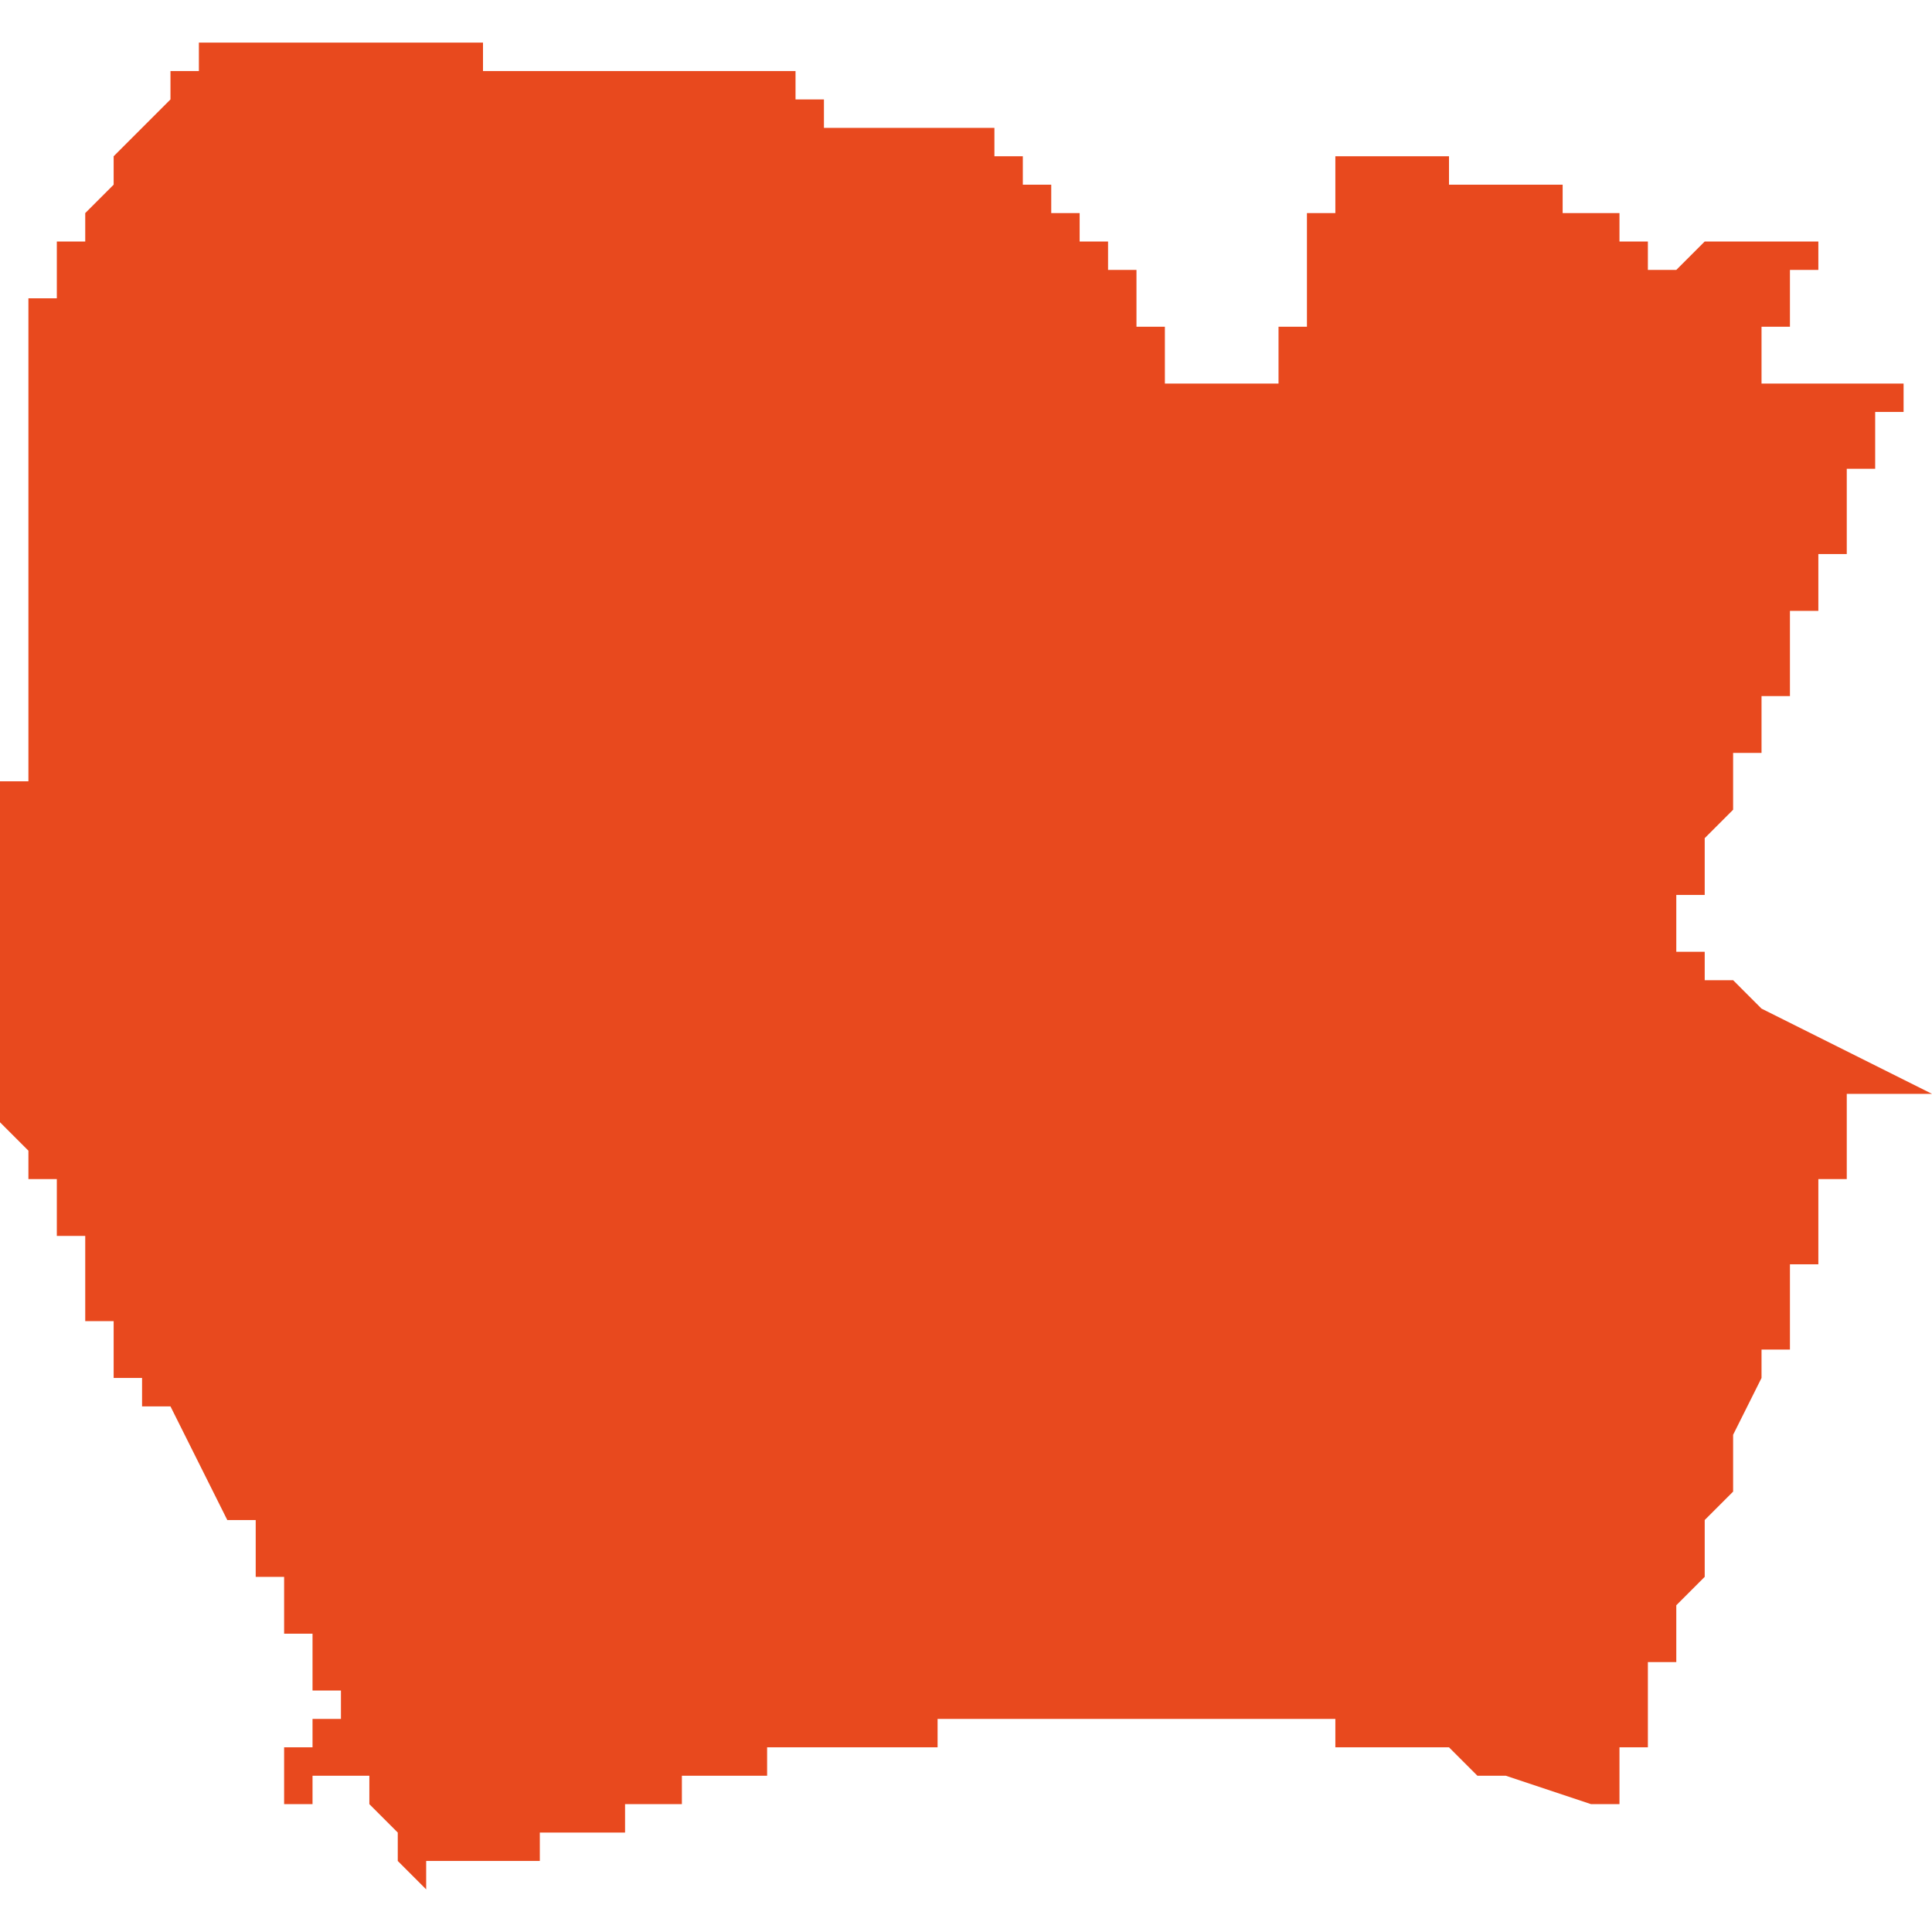 <svg xmlns="http://www.w3.org/2000/svg" xmlns:xlink="http://www.w3.org/1999/xlink" height="300" width="300" viewBox="5.063 -52.062 0.068 0.065"><path d="M 5.127 -52.055 L 5.127 -52.055 5.126 -52.055 5.126 -52.055 5.126 -52.055 5.126 -52.055 5.126 -52.055 5.125 -52.055 5.125 -52.055 5.125 -52.055 5.125 -52.055 5.125 -52.055 5.125 -52.055 5.124 -52.055 5.124 -52.055 5.124 -52.055 5.124 -52.055 5.124 -52.055 5.124 -52.055 5.124 -52.055 5.124 -52.055 5.123 -52.055 5.123 -52.055 5.123 -52.055 5.123 -52.055 5.122 -52.054 5.122 -52.054 5.122 -52.054 5.122 -52.054 5.122 -52.054 5.122 -52.054 5.121 -52.054 5.121 -52.054 5.121 -52.055 5.121 -52.055 5.12 -52.055 5.12 -52.055 5.12 -52.055 5.12 -52.055 5.12 -52.055 5.12 -52.055 5.12 -52.055 5.12 -52.056 5.119 -52.056 5.119 -52.056 5.119 -52.056 5.119 -52.056 5.119 -52.056 5.119 -52.056 5.119 -52.056 5.119 -52.056 5.119 -52.056 5.118 -52.056 5.118 -52.056 5.118 -52.057 5.118 -52.057 5.118 -52.057 5.117 -52.057 5.117 -52.057 5.117 -52.057 5.116 -52.057 5.116 -52.057 5.116 -52.057 5.116 -52.057 5.116 -52.057 5.115 -52.057 5.115 -52.057 5.115 -52.057 5.115 -52.057 5.115 -52.057 5.114 -52.057 5.114 -52.057 5.114 -52.057 5.114 -52.058 5.113 -52.058 5.113 -52.058 5.113 -52.058 5.113 -52.058 5.113 -52.058 5.113 -52.058 5.113 -52.058 5.112 -52.058 5.111 -52.058 5.111 -52.058 5.111 -52.058 5.111 -52.058 5.111 -52.058 5.111 -52.058 5.111 -52.058 5.111 -52.058 5.111 -52.058 5.111 -52.058 5.111 -52.058 5.111 -52.058 5.111 -52.058 5.11 -52.058 5.11 -52.057 5.11 -52.057 5.11 -52.057 5.11 -52.057 5.11 -52.057 5.11 -52.057 5.11 -52.057 5.11 -52.057 5.11 -52.057 5.11 -52.057 5.11 -52.057 5.11 -52.057 5.11 -52.057 5.11 -52.057 5.11 -52.056 5.11 -52.056 5.11 -52.056 5.11 -52.056 5.11 -52.056 5.11 -52.056 5.11 -52.056 5.109 -52.056 5.109 -52.056 5.109 -52.056 5.109 -52.056 5.109 -52.055 5.109 -52.055 5.109 -52.055 5.109 -52.055 5.109 -52.055 5.109 -52.055 5.109 -52.055 5.109 -52.055 5.109 -52.055 5.109 -52.055 5.109 -52.055 5.109 -52.054 5.109 -52.054 5.109 -52.054 5.109 -52.054 5.109 -52.054 5.109 -52.053 5.109 -52.053 5.109 -52.053 5.109 -52.053 5.109 -52.053 5.109 -52.052 5.109 -52.052 5.108 -52.052 5.108 -52.052 5.108 -52.052 5.108 -52.052 5.108 -52.052 5.108 -52.052 5.108 -52.052 5.108 -52.052 5.108 -52.052 5.108 -52.052 5.108 -52.052 5.108 -52.051 5.108 -52.051 5.108 -52.051 5.108 -52.05 5.107 -52.05 5.106 -52.05 5.105 -52.05 5.104 -52.05 5.104 -52.05 5.104 -52.05 5.104 -52.05 5.104 -52.05 5.104 -52.051 5.104 -52.051 5.104 -52.051 5.104 -52.051 5.104 -52.051 5.104 -52.051 5.104 -52.051 5.104 -52.051 5.104 -52.051 5.104 -52.052 5.104 -52.052 5.104 -52.052 5.104 -52.052 5.103 -52.052 5.103 -52.052 5.103 -52.052 5.103 -52.052 5.103 -52.052 5.103 -52.053 5.103 -52.053 5.103 -52.053 5.103 -52.053 5.103 -52.053 5.103 -52.053 5.103 -52.053 5.103 -52.053 5.103 -52.053 5.103 -52.053 5.103 -52.053 5.103 -52.053 5.103 -52.053 5.103 -52.054 5.102 -52.054 5.102 -52.054 5.102 -52.054 5.102 -52.054 5.102 -52.054 5.102 -52.054 5.102 -52.054 5.102 -52.055 5.102 -52.055 5.102 -52.055 5.102 -52.055 5.102 -52.055 5.101 -52.055 5.101 -52.055 5.101 -52.055 5.101 -52.056 5.101 -52.056 5.101 -52.056 5.101 -52.056 5.101 -52.056 5.101 -52.056 5.101 -52.056 5.1 -52.056 5.1 -52.056 5.1 -52.056 5.1 -52.056 5.1 -52.056 5.1 -52.057 5.1 -52.057 5.1 -52.057 5.099 -52.057 5.099 -52.057 5.099 -52.057 5.099 -52.058 5.099 -52.058 5.099 -52.058 5.099 -52.058 5.098 -52.058 5.098 -52.058 5.098 -52.059 5.098 -52.059 5.098 -52.059 5.098 -52.059 5.098 -52.059 5.098 -52.059 5.097 -52.059 5.097 -52.059 5.097 -52.059 5.097 -52.059 5.097 -52.059 5.097 -52.059 5.097 -52.059 5.097 -52.059 5.096 -52.059 5.096 -52.059 5.096 -52.059 5.096 -52.059 5.095 -52.059 5.095 -52.059 5.095 -52.059 5.095 -52.059 5.095 -52.059 5.094 -52.059 5.094 -52.059 5.094 -52.059 5.094 -52.059 5.094 -52.059 5.093 -52.059 5.093 -52.059 5.093 -52.059 5.093 -52.059 5.092 -52.059 5.092 -52.059 5.092 -52.059 5.092 -52.059 5.092 -52.059 5.092 -52.06 5.092 -52.06 5.091 -52.06 5.091 -52.06 5.091 -52.06 5.091 -52.06 5.091 -52.06 5.091 -52.06 5.091 -52.06 5.091 -52.06 5.091 -52.06 5.091 -52.06 5.091 -52.06 5.091 -52.061 5.091 -52.061 5.091 -52.061 5.091 -52.061 5.09 -52.061 5.09 -52.061 5.09 -52.061 5.09 -52.061 5.09 -52.061 5.09 -52.061 5.09 -52.061 5.09 -52.061 5.09 -52.061 5.09 -52.061 5.09 -52.061 5.09 -52.061 5.09 -52.061 5.089 -52.061 5.089 -52.061 5.089 -52.061 5.089 -52.061 5.089 -52.061 5.089 -52.061 5.089 -52.061 5.089 -52.061 5.088 -52.061 5.088 -52.061 5.088 -52.061 5.088 -52.061 5.088 -52.061 5.088 -52.061 5.088 -52.061 5.088 -52.061 5.087 -52.061 5.087 -52.061 5.087 -52.061 5.087 -52.061 5.086 -52.061 5.086 -52.061 5.086 -52.061 5.086 -52.061 5.086 -52.061 5.086 -52.061 5.086 -52.061 5.086 -52.061 5.086 -52.061 5.086 -52.061 5.086 -52.061 5.086 -52.061 5.086 -52.061 5.085 -52.061 5.085 -52.061 5.085 -52.061 5.085 -52.061 5.085 -52.061 5.085 -52.061 5.085 -52.061 5.085 -52.061 5.085 -52.061 5.085 -52.061 5.085 -52.061 5.085 -52.061 5.085 -52.061 5.085 -52.061 5.085 -52.061 5.085 -52.061 5.085 -52.061 5.085 -52.061 5.084 -52.061 5.084 -52.061 5.084 -52.061 5.084 -52.061 5.084 -52.061 5.084 -52.061 5.084 -52.061 5.084 -52.061 5.084 -52.061 5.083 -52.061 5.083 -52.061 5.083 -52.061 5.083 -52.061 5.083 -52.061 5.083 -52.061 5.083 -52.061 5.083 -52.061 5.083 -52.061 5.083 -52.061 5.083 -52.061 5.082 -52.061 5.082 -52.061 5.082 -52.061 5.082 -52.061 5.082 -52.061 5.082 -52.061 5.082 -52.061 5.082 -52.061 5.082 -52.061 5.081 -52.061 5.081 -52.061 5.081 -52.061 5.081 -52.061 5.081 -52.061 5.081 -52.061 5.081 -52.061 5.081 -52.061 5.081 -52.061 5.08 -52.061 5.08 -52.061 5.08 -52.061 5.08 -52.061 5.08 -52.062 5.08 -52.062 5.08 -52.062 5.08 -52.062 5.08 -52.062 5.079 -52.062 5.079 -52.062 5.079 -52.062 5.079 -52.062 5.079 -52.062 5.079 -52.062 5.079 -52.062 5.079 -52.062 5.079 -52.062 5.079 -52.062 5.079 -52.062 5.079 -52.062 5.079 -52.062 5.079 -52.062 5.078 -52.062 5.078 -52.062 5.078 -52.062 5.078 -52.062 5.078 -52.062 5.078 -52.062 5.078 -52.062 5.077 -52.062 5.077 -52.062 5.077 -52.062 5.077 -52.062 5.077 -52.062 5.077 -52.062 5.077 -52.062 5.077 -52.062 5.076 -52.062 5.076 -52.062 5.076 -52.062 5.076 -52.062 5.076 -52.062 5.076 -52.062 5.076 -52.062 5.075 -52.062 5.075 -52.062 5.075 -52.062 5.075 -52.062 5.075 -52.062 5.075 -52.062 5.074 -52.062 5.074 -52.062 5.074 -52.062 5.074 -52.062 5.074 -52.062 5.074 -52.062 5.074 -52.062 5.074 -52.062 5.073 -52.062 5.073 -52.062 5.073 -52.062 5.073 -52.062 5.073 -52.062 5.073 -52.062 5.073 -52.062 5.073 -52.062 5.072 -52.062 5.072 -52.062 5.072 -52.062 5.072 -52.062 5.072 -52.062 5.072 -52.062 5.072 -52.062 5.072 -52.062 5.072 -52.062 5.072 -52.062 5.072 -52.062 5.072 -52.062 5.072 -52.062 5.072 -52.062 5.072 -52.062 5.071 -52.062 5.071 -52.062 5.071 -52.062 5.071 -52.062 5.071 -52.062 5.071 -52.062 5.071 -52.062 5.071 -52.062 5.071 -52.062 5.071 -52.062 5.071 -52.062 5.071 -52.062 5.071 -52.062 5.071 -52.062 5.071 -52.062 5.071 -52.062 5.071 -52.062 5.071 -52.062 5.071 -52.062 5.07 -52.062 5.07 -52.062 5.07 -52.062 5.07 -52.062 5.07 -52.062 5.07 -52.062 5.07 -52.062 5.07 -52.062 5.07 -52.062 5.07 -52.062 5.07 -52.062 5.07 -52.062 5.07 -52.062 5.07 -52.062 5.07 -52.062 5.07 -52.062 5.07 -52.062 5.07 -52.062 5.07 -52.061 5.07 -52.061 5.07 -52.061 5.07 -52.061 5.07 -52.061 5.07 -52.061 5.07 -52.061 5.07 -52.061 5.07 -52.061 5.07 -52.061 5.07 -52.061 5.07 -52.061 5.07 -52.061 5.07 -52.061 5.07 -52.061 5.07 -52.061 5.07 -52.061 5.069 -52.061 5.069 -52.061 5.069 -52.061 5.069 -52.061 5.069 -52.061 5.069 -52.061 5.069 -52.061 5.069 -52.061 5.069 -52.061 5.069 -52.061 5.069 -52.061 5.069 -52.061 5.069 -52.061 5.069 -52.061 5.069 -52.061 5.069 -52.061 5.069 -52.061 5.069 -52.061 5.069 -52.061 5.069 -52.061 5.069 -52.061 5.069 -52.061 5.069 -52.061 5.069 -52.061 5.069 -52.061 5.069 -52.061 5.069 -52.061 5.069 -52.061 5.069 -52.061 5.069 -52.061 5.069 -52.061 5.069 -52.061 5.069 -52.061 5.069 -52.06 5.069 -52.06 5.069 -52.06 5.069 -52.06 5.069 -52.06 5.069 -52.06 5.069 -52.06 5.069 -52.06 5.069 -52.06 5.069 -52.06 5.069 -52.06 5.068 -52.059 5.068 -52.059 5.068 -52.059 5.068 -52.059 5.068 -52.059 5.068 -52.059 5.068 -52.059 5.068 -52.059 5.068 -52.059 5.068 -52.059 5.068 -52.059 5.068 -52.059 5.068 -52.059 5.067 -52.058 5.067 -52.058 5.067 -52.057 5.067 -52.057 5.067 -52.057 5.067 -52.057 5.067 -52.057 5.067 -52.057 5.067 -52.057 5.066 -52.056 5.066 -52.056 5.066 -52.056 5.066 -52.056 5.066 -52.056 5.066 -52.056 5.066 -52.056 5.066 -52.055 5.066 -52.055 5.066 -52.055 5.066 -52.055 5.066 -52.055 5.065 -52.055 5.065 -52.055 5.065 -52.055 5.065 -52.054 5.065 -52.054 5.065 -52.054 5.065 -52.054 5.065 -52.054 5.065 -52.054 5.065 -52.054 5.065 -52.054 5.065 -52.054 5.065 -52.054 5.065 -52.053 5.064 -52.053 5.064 -52.052 5.064 -52.052 5.064 -52.052 5.064 -52.052 5.064 -52.052 5.064 -52.052 5.064 -52.051 5.064 -52.051 5.064 -52.051 5.064 -52.051 5.064 -52.051 5.064 -52.05 5.064 -52.05 5.064 -52.05 5.064 -52.05 5.064 -52.049 5.064 -52.049 5.064 -52.048 5.064 -52.048 5.064 -52.048 5.064 -52.048 5.064 -52.047 5.064 -52.047 5.064 -52.047 5.064 -52.046 5.064 -52.046 5.064 -52.046 5.064 -52.045 5.064 -52.045 5.064 -52.045 5.064 -52.045 5.064 -52.044 5.064 -52.044 5.064 -52.044 5.064 -52.044 5.064 -52.044 5.064 -52.044 5.064 -52.044 5.064 -52.043 5.064 -52.043 5.064 -52.043 5.064 -52.043 5.064 -52.043 5.064 -52.043 5.064 -52.043 5.064 -52.042 5.064 -52.042 5.064 -52.042 5.064 -52.042 5.064 -52.042 5.064 -52.042 5.064 -52.042 5.064 -52.042 5.064 -52.041 5.064 -52.041 5.064 -52.041 5.064 -52.041 5.063 -52.041 5.063 -52.041 5.063 -52.041 5.063 -52.041 5.063 -52.041 5.064 -52.041 5.064 -52.041 5.064 -52.041 5.064 -52.041 5.064 -52.041 5.064 -52.041 5.064 -52.041 5.064 -52.04 5.064 -52.04 5.064 -52.04 5.064 -52.04 5.064 -52.04 5.064 -52.04 5.064 -52.04 5.064 -52.039 5.064 -52.039 5.064 -52.039 5.064 -52.039 5.064 -52.039 5.064 -52.039 5.064 -52.039 5.064 -52.038 5.064 -52.038 5.064 -52.038 5.064 -52.038 5.064 -52.038 5.064 -52.038 5.064 -52.038 5.064 -52.038 5.064 -52.037 5.064 -52.037 5.064 -52.037 5.064 -52.036 5.063 -52.036 5.063 -52.035 5.063 -52.035 5.063 -52.035 5.063 -52.034 5.063 -52.034 5.063 -52.034 5.063 -52.034 5.063 -52.034 5.063 -52.034 5.063 -52.034 5.063 -52.034 5.063 -52.033 5.063 -52.033 5.063 -52.033 5.063 -52.033 5.063 -52.033 5.063 -52.032 5.063 -52.032 5.063 -52.032 5.063 -52.032 5.063 -52.031 5.063 -52.031 5.063 -52.031 5.063 -52.031 5.063 -52.03 5.063 -52.03 5.063 -52.03 5.063 -52.03 5.063 -52.03 5.063 -52.029 5.063 -52.029 5.063 -52.029 5.063 -52.029 5.063 -52.028 5.063 -52.028 5.063 -52.028 5.063 -52.028 5.063 -52.027 5.063 -52.027 5.063 -52.027 5.063 -52.027 5.063 -52.027 5.063 -52.027 5.063 -52.027 5.063 -52.026 5.063 -52.026 5.063 -52.026 5.063 -52.026 5.063 -52.026 5.063 -52.026 5.063 -52.025 5.063 -52.025 5.063 -52.025 5.063 -52.025 5.063 -52.025 5.063 -52.025 5.063 -52.025 5.063 -52.024 5.063 -52.024 5.063 -52.024 5.064 -52.023 5.064 -52.023 5.064 -52.023 5.064 -52.022 5.064 -52.022 5.064 -52.022 5.065 -52.022 5.065 -52.021 5.065 -52.021 5.065 -52.021 5.065 -52.021 5.065 -52.02 5.066 -52.02 5.066 -52.019 5.066 -52.019 5.066 -52.019 5.066 -52.019 5.066 -52.019 5.066 -52.019 5.066 -52.019 5.066 -52.019 5.066 -52.019 5.066 -52.019 5.066 -52.018 5.066 -52.018 5.066 -52.018 5.066 -52.018 5.066 -52.018 5.066 -52.018 5.066 -52.018 5.066 -52.018 5.066 -52.017 5.066 -52.017 5.067 -52.017 5.067 -52.017 5.067 -52.017 5.067 -52.016 5.067 -52.016 5.067 -52.016 5.067 -52.016 5.067 -52.016 5.067 -52.016 5.067 -52.016 5.067 -52.015 5.067 -52.015 5.068 -52.015 5.068 -52.015 5.068 -52.015 5.068 -52.015 5.068 -52.015 5.068 -52.015 5.068 -52.015 5.068 -52.014 5.068 -52.014 5.068 -52.014 5.068 -52.014 5.068 -52.014 5.069 -52.014 5.069 -52.014 5.069 -52.014 5.069 -52.014 5.069 -52.014 5.069 -52.014 5.069 -52.014 5.069 -52.014 5.069 -52.014 5.07 -52.012 5.071 -52.01 5.071 -52.01 5.071 -52.01 5.071 -52.01 5.072 -52.01 5.072 -52.009 5.072 -52.009 5.072 -52.009 5.072 -52.009 5.072 -52.009 5.072 -52.009 5.072 -52.009 5.072 -52.008 5.072 -52.008 5.072 -52.008 5.072 -52.008 5.072 -52.008 5.072 -52.008 5.072 -52.008 5.072 -52.008 5.072 -52.008 5.072 -52.008 5.072 -52.008 5.072 -52.008 5.072 -52.008 5.073 -52.008 5.073 -52.008 5.073 -52.007 5.073 -52.007 5.073 -52.007 5.073 -52.006 5.073 -52.006 5.073 -52.006 5.074 -52.006 5.074 -52.006 5.074 -52.006 5.074 -52.006 5.074 -52.006 5.074 -52.005 5.074 -52.005 5.074 -52.005 5.074 -52.005 5.074 -52.005 5.074 -52.005 5.074 -52.005 5.074 -52.005 5.074 -52.005 5.074 -52.004 5.074 -52.004 5.075 -52.004 5.075 -52.004 5.075 -52.004 5.075 -52.004 5.075 -52.004 5.075 -52.004 5.075 -52.004 5.075 -52.004 5.075 -52.003 5.075 -52.003 5.075 -52.003 5.074 -52.003 5.074 -52.003 5.074 -52.003 5.074 -52.002 5.074 -52.002 5.074 -52.002 5.074 -52.002 5.074 -52.002 5.074 -52.002 5.073 -52.002 5.073 -52.001 5.073 -52.001 5.073 -52.001 5.073 -52.001 5.073 -52.001 5.073 -52.001 5.073 -52.001 5.073 -52.001 5.073 -52.001 5.073 -52.001 5.073 -52.001 5.073 -52.001 5.073 -52 5.073 -52 5.073 -52 5.073 -52 5.072 -52 5.073 -52 5.073 -52 5.073 -52 5.073 -52 5.073 -52 5.073 -52 5.073 -52 5.073 -52 5.073 -52 5.073 -52 5.073 -52 5.073 -52 5.073 -52 5.073 -52 5.073 -52 5.073 -52 5.074 -52 5.074 -52 5.074 -52.001 5.074 -52.001 5.074 -52.001 5.074 -52.001 5.074 -52.001 5.074 -52.001 5.075 -52.001 5.075 -52.001 5.075 -52.001 5.075 -52.001 5.075 -52.001 5.075 -52.001 5.075 -52.001 5.076 -52.001 5.076 -52.001 5.076 -52.001 5.076 -52.001 5.076 -52 5.076 -52 5.076 -52 5.077 -51.999 5.077 -52 5.077 -51.999 5.078 -51.999 5.078 -51.999 5.077 -51.999 5.077 -51.999 5.077 -51.998 5.077 -51.998 5.077 -51.998 5.077 -51.998 5.077 -51.998 5.077 -51.998 5.077 -51.998 5.077 -51.998 5.077 -51.998 5.078 -51.997 5.078 -51.997 5.078 -51.998 5.078 -51.998 5.078 -51.998 5.078 -51.998 5.078 -51.998 5.078 -51.998 5.078 -51.998 5.079 -51.998 5.079 -51.998 5.079 -51.998 5.079 -51.998 5.079 -51.998 5.079 -51.998 5.079 -51.998 5.079 -51.998 5.079 -51.998 5.08 -51.998 5.08 -51.998 5.08 -51.998 5.08 -51.998 5.08 -51.998 5.08 -51.998 5.08 -51.998 5.08 -51.998 5.08 -51.998 5.08 -51.998 5.081 -51.998 5.081 -51.998 5.081 -51.998 5.081 -51.998 5.081 -51.998 5.081 -51.998 5.081 -51.998 5.081 -51.998 5.081 -51.998 5.081 -51.998 5.082 -51.998 5.082 -51.999 5.082 -51.999 5.082 -51.999 5.082 -51.999 5.082 -51.999 5.082 -51.999 5.082 -51.999 5.082 -51.999 5.083 -51.999 5.083 -51.999 5.083 -51.999 5.083 -51.999 5.083 -51.999 5.083 -51.999 5.083 -51.999 5.083 -51.999 5.083 -51.999 5.083 -51.999 5.084 -51.999 5.084 -51.999 5.084 -51.999 5.084 -51.999 5.084 -51.999 5.084 -51.999 5.084 -51.999 5.084 -51.999 5.084 -51.999 5.084 -51.999 5.084 -51.999 5.085 -51.999 5.085 -52 5.085 -52 5.085 -52 5.085 -52 5.085 -52 5.085 -52 5.085 -52 5.085 -52 5.085 -52 5.086 -52 5.086 -52 5.086 -52 5.086 -52 5.086 -52 5.086 -52 5.086 -52 5.086 -52 5.086 -52 5.086 -52 5.086 -52 5.086 -52 5.086 -52 5.086 -52 5.087 -52 5.087 -52 5.087 -52 5.087 -52 5.087 -52 5.087 -52 5.087 -52 5.087 -52.001 5.087 -52.001 5.087 -52.001 5.087 -52.001 5.087 -52.001 5.087 -52.001 5.088 -52.001 5.088 -52.001 5.088 -52.001 5.088 -52.001 5.088 -52.001 5.088 -52.001 5.089 -52.001 5.089 -52.001 5.089 -52.001 5.089 -52.001 5.089 -52.001 5.089 -52.001 5.089 -52.001 5.09 -52.001 5.09 -52.001 5.09 -52.001 5.09 -52.002 5.09 -52.002 5.09 -52.002 5.09 -52.002 5.09 -52.002 5.091 -52.002 5.091 -52.002 5.091 -52.002 5.091 -52.002 5.091 -52.002 5.091 -52.002 5.091 -52.002 5.091 -52.002 5.092 -52.002 5.092 -52.002 5.092 -52.002 5.092 -52.002 5.092 -52.002 5.092 -52.002 5.092 -52.002 5.092 -52.002 5.092 -52.002 5.093 -52.002 5.093 -52.002 5.093 -52.002 5.093 -52.002 5.093 -52.002 5.093 -52.002 5.093 -52.002 5.093 -52.002 5.094 -52.002 5.094 -52.002 5.094 -52.002 5.094 -52.002 5.094 -52.002 5.094 -52.002 5.094 -52.002 5.095 -52.002 5.095 -52.002 5.095 -52.002 5.095 -52.002 5.095 -52.002 5.095 -52.002 5.095 -52.002 5.095 -52.002 5.096 -52.002 5.096 -52.002 5.096 -52.003 5.096 -52.003 5.096 -52.003 5.096 -52.003 5.096 -52.003 5.096 -52.003 5.097 -52.003 5.097 -52.003 5.097 -52.003 5.097 -52.003 5.097 -52.003 5.097 -52.003 5.097 -52.003 5.098 -52.003 5.098 -52.003 5.098 -52.003 5.098 -52.003 5.098 -52.003 5.098 -52.003 5.099 -52.003 5.099 -52.003 5.099 -52.003 5.099 -52.003 5.099 -52.003 5.099 -52.003 5.099 -52.003 5.099 -52.003 5.1 -52.003 5.1 -52.003 5.1 -52.003 5.1 -52.003 5.1 -52.003 5.1 -52.003 5.1 -52.003 5.1 -52.003 5.1 -52.003 5.1 -52.003 5.1 -52.003 5.1 -52.003 5.1 -52.003 5.101 -52.003 5.101 -52.003 5.101 -52.003 5.101 -52.003 5.101 -52.003 5.101 -52.003 5.101 -52.003 5.101 -52.003 5.101 -52.003 5.101 -52.003 5.101 -52.003 5.101 -52.003 5.102 -52.003 5.102 -52.003 5.102 -52.003 5.102 -52.003 5.102 -52.003 5.102 -52.003 5.102 -52.003 5.102 -52.003 5.102 -52.003 5.103 -52.003 5.103 -52.003 5.103 -52.003 5.103 -52.003 5.103 -52.003 5.103 -52.003 5.103 -52.003 5.103 -52.003 5.103 -52.003 5.103 -52.003 5.104 -52.003 5.104 -52.003 5.104 -52.003 5.104 -52.003 5.104 -52.003 5.104 -52.003 5.104 -52.003 5.104 -52.003 5.104 -52.003 5.105 -52.003 5.105 -52.003 5.105 -52.003 5.105 -52.003 5.105 -52.003 5.105 -52.003 5.105 -52.003 5.105 -52.003 5.105 -52.003 5.106 -52.003 5.106 -52.003 5.106 -52.003 5.106 -52.003 5.106 -52.003 5.106 -52.003 5.106 -52.003 5.106 -52.003 5.106 -52.003 5.107 -52.003 5.107 -52.003 5.107 -52.003 5.107 -52.003 5.107 -52.003 5.107 -52.003 5.107 -52.003 5.107 -52.003 5.107 -52.003 5.108 -52.003 5.108 -52.003 5.108 -52.003 5.108 -52.003 5.108 -52.003 5.108 -52.003 5.108 -52.003 5.108 -52.003 5.108 -52.003 5.109 -52.003 5.109 -52.003 5.109 -52.003 5.109 -52.003 5.109 -52.003 5.109 -52.003 5.109 -52.003 5.109 -52.003 5.109 -52.003 5.109 -52.003 5.11 -52.003 5.11 -52.003 5.11 -52.002 5.11 -52.002 5.11 -52.002 5.11 -52.002 5.11 -52.002 5.11 -52.002 5.11 -52.002 5.111 -52.002 5.111 -52.002 5.112 -52.002 5.112 -52.002 5.113 -52.002 5.114 -52.002 5.114 -52.002 5.114 -52.002 5.115 -52.001 5.115 -52.001 5.115 -52.001 5.115 -52.001 5.116 -52.001 5.116 -52.001 5.119 -52 5.12 -52 5.12 -52 5.12 -52 5.12 -52 5.12 -52 5.12 -52 5.12 -52 5.12 -52.001 5.12 -52.001 5.12 -52.001 5.12 -52.001 5.12 -52.001 5.12 -52.001 5.12 -52.001 5.12 -52.001 5.12 -52.001 5.12 -52.001 5.12 -52.001 5.12 -52.001 5.12 -52.001 5.12 -52.001 5.12 -52.001 5.12 -52.001 5.12 -52.001 5.12 -52.001 5.12 -52.001 5.12 -52.002 5.12 -52.002 5.12 -52.002 5.12 -52.002 5.12 -52.002 5.12 -52.002 5.12 -52.002 5.12 -52.002 5.12 -52.002 5.12 -52.002 5.12 -52.002 5.12 -52.002 5.12 -52.002 5.121 -52.002 5.121 -52.003 5.121 -52.003 5.121 -52.003 5.121 -52.003 5.121 -52.003 5.121 -52.003 5.121 -52.003 5.121 -52.003 5.121 -52.003 5.121 -52.003 5.121 -52.003 5.121 -52.003 5.121 -52.003 5.121 -52.003 5.121 -52.003 5.121 -52.003 5.121 -52.003 5.121 -52.003 5.121 -52.003 5.121 -52.003 5.121 -52.003 5.121 -52.003 5.121 -52.003 5.121 -52.003 5.121 -52.004 5.121 -52.004 5.121 -52.004 5.121 -52.004 5.121 -52.004 5.121 -52.004 5.121 -52.004 5.121 -52.004 5.121 -52.004 5.121 -52.004 5.121 -52.004 5.121 -52.004 5.121 -52.004 5.121 -52.004 5.121 -52.004 5.121 -52.004 5.121 -52.004 5.121 -52.004 5.121 -52.004 5.121 -52.005 5.121 -52.005 5.121 -52.005 5.121 -52.005 5.121 -52.005 5.121 -52.005 5.121 -52.005 5.121 -52.005 5.122 -52.005 5.122 -52.005 5.122 -52.005 5.122 -52.005 5.122 -52.005 5.122 -52.005 5.122 -52.005 5.122 -52.006 5.122 -52.006 5.122 -52.006 5.122 -52.006 5.122 -52.006 5.122 -52.006 5.122 -52.006 5.122 -52.006 5.122 -52.006 5.122 -52.006 5.122 -52.006 5.122 -52.006 5.122 -52.006 5.122 -52.006 5.122 -52.006 5.122 -52.006 5.122 -52.006 5.122 -52.006 5.122 -52.006 5.122 -52.007 5.122 -52.007 5.122 -52.007 5.122 -52.007 5.122 -52.007 5.122 -52.007 5.122 -52.007 5.122 -52.007 5.122 -52.007 5.122 -52.007 5.122 -52.007 5.122 -52.007 5.122 -52.007 5.122 -52.007 5.122 -52.007 5.122 -52.007 5.123 -52.008 5.123 -52.008 5.123 -52.008 5.123 -52.008 5.123 -52.008 5.123 -52.008 5.123 -52.009 5.123 -52.009 5.123 -52.01 5.123 -52.01 5.124 -52.011 5.124 -52.011 5.124 -52.011 5.124 -52.011 5.124 -52.013 5.124 -52.013 5.124 -52.013 5.124 -52.013 5.124 -52.013 5.125 -52.015 5.125 -52.016 5.125 -52.016 5.125 -52.016 5.125 -52.016 5.126 -52.016 5.126 -52.017 5.126 -52.017 5.126 -52.017 5.126 -52.017 5.126 -52.017 5.126 -52.017 5.126 -52.017 5.126 -52.017 5.126 -52.017 5.126 -52.017 5.126 -52.017 5.126 -52.017 5.126 -52.017 5.126 -52.018 5.126 -52.018 5.126 -52.018 5.126 -52.018 5.126 -52.018 5.126 -52.018 5.126 -52.018 5.126 -52.018 5.126 -52.018 5.126 -52.018 5.126 -52.019 5.126 -52.019 5.126 -52.019 5.126 -52.019 5.126 -52.019 5.126 -52.019 5.126 -52.019 5.126 -52.019 5.126 -52.019 5.126 -52.019 5.126 -52.019 5.126 -52.019 5.126 -52.019 5.127 -52.019 5.127 -52.019 5.127 -52.019 5.127 -52.02 5.127 -52.02 5.127 -52.02 5.127 -52.02 5.127 -52.02 5.127 -52.02 5.127 -52.02 5.127 -52.02 5.127 -52.02 5.127 -52.02 5.127 -52.02 5.127 -52.02 5.127 -52.02 5.127 -52.02 5.127 -52.02 5.127 -52.02 5.127 -52.02 5.127 -52.02 5.127 -52.02 5.127 -52.021 5.127 -52.021 5.127 -52.021 5.127 -52.021 5.127 -52.021 5.127 -52.021 5.127 -52.021 5.127 -52.021 5.127 -52.021 5.127 -52.021 5.127 -52.021 5.127 -52.021 5.127 -52.021 5.127 -52.021 5.127 -52.021 5.127 -52.021 5.127 -52.022 5.127 -52.022 5.127 -52.022 5.127 -52.022 5.127 -52.022 5.127 -52.022 5.127 -52.022 5.127 -52.022 5.127 -52.022 5.128 -52.022 5.128 -52.022 5.128 -52.022 5.128 -52.022 5.128 -52.022 5.128 -52.023 5.128 -52.023 5.128 -52.023 5.128 -52.023 5.128 -52.023 5.128 -52.023 5.128 -52.023 5.128 -52.023 5.128 -52.023 5.128 -52.023 5.128 -52.023 5.128 -52.023 5.128 -52.023 5.128 -52.023 5.128 -52.023 5.128 -52.023 5.128 -52.023 5.128 -52.024 5.128 -52.024 5.128 -52.024 5.128 -52.024 5.128 -52.024 5.128 -52.024 5.128 -52.024 5.128 -52.024 5.128 -52.024 5.128 -52.024 5.128 -52.024 5.128 -52.024 5.128 -52.024 5.128 -52.024 5.128 -52.024 5.128 -52.024 5.128 -52.024 5.128 -52.024 5.128 -52.024 5.128 -52.024 5.128 -52.024 5.128 -52.025 5.128 -52.025 5.128 -52.025 5.128 -52.025 5.128 -52.025 5.128 -52.025 5.128 -52.025 5.128 -52.025 5.128 -52.025 5.128 -52.025 5.129 -52.025 5.129 -52.025 5.129 -52.025 5.129 -52.025 5.129 -52.025 5.13 -52.025 5.13 -52.025 5.13 -52.025 5.13 -52.025 5.13 -52.025 5.13 -52.025 5.131 -52.025 5.131 -52.025 5.131 -52.025 5.125 -52.028 5.124 -52.029 5.124 -52.029 5.124 -52.029 5.124 -52.029 5.124 -52.029 5.124 -52.029 5.123 -52.029 5.123 -52.03 5.123 -52.03 5.123 -52.03 5.123 -52.03 5.123 -52.03 5.123 -52.03 5.122 -52.03 5.122 -52.03 5.122 -52.03 5.122 -52.03 5.122 -52.03 5.122 -52.03 5.122 -52.03 5.122 -52.03 5.122 -52.031 5.122 -52.031 5.122 -52.031 5.122 -52.031 5.122 -52.031 5.122 -52.031 5.122 -52.031 5.122 -52.032 5.122 -52.032 5.122 -52.032 5.122 -52.032 5.122 -52.032 5.122 -52.032 5.123 -52.032 5.123 -52.033 5.123 -52.033 5.123 -52.033 5.123 -52.033 5.123 -52.033 5.123 -52.033 5.123 -52.033 5.123 -52.033 5.123 -52.033 5.123 -52.034 5.123 -52.034 5.123 -52.034 5.123 -52.034 5.123 -52.034 5.123 -52.034 5.124 -52.035 5.124 -52.035 5.124 -52.035 5.124 -52.036 5.124 -52.036 5.124 -52.036 5.124 -52.036 5.124 -52.036 5.124 -52.036 5.124 -52.036 5.124 -52.036 5.124 -52.036 5.124 -52.036 5.124 -52.036 5.124 -52.036 5.124 -52.036 5.124 -52.036 5.124 -52.036 5.124 -52.036 5.124 -52.036 5.124 -52.037 5.124 -52.037 5.124 -52.037 5.124 -52.037 5.124 -52.037 5.124 -52.037 5.125 -52.037 5.125 -52.037 5.125 -52.037 5.125 -52.037 5.125 -52.037 5.125 -52.038 5.125 -52.038 5.125 -52.038 5.125 -52.038 5.125 -52.038 5.125 -52.038 5.125 -52.038 5.125 -52.038 5.125 -52.038 5.125 -52.038 5.125 -52.038 5.125 -52.038 5.125 -52.038 5.125 -52.038 5.125 -52.038 5.125 -52.038 5.125 -52.039 5.125 -52.039 5.125 -52.039 5.125 -52.039 5.125 -52.039 5.125 -52.039 5.125 -52.039 5.125 -52.039 5.125 -52.039 5.125 -52.039 5.125 -52.039 5.125 -52.039 5.125 -52.039 5.125 -52.039 5.125 -52.039 5.126 -52.039 5.126 -52.039 5.126 -52.04 5.126 -52.04 5.126 -52.04 5.126 -52.04 5.126 -52.04 5.126 -52.04 5.126 -52.04 5.126 -52.04 5.126 -52.041 5.126 -52.041 5.126 -52.041 5.126 -52.041 5.126 -52.041 5.126 -52.042 5.126 -52.042 5.127 -52.042 5.127 -52.042 5.127 -52.042 5.127 -52.042 5.127 -52.042 5.127 -52.042 5.127 -52.042 5.127 -52.043 5.127 -52.043 5.127 -52.043 5.127 -52.043 5.127 -52.044 5.127 -52.044 5.127 -52.044 5.128 -52.044 5.128 -52.044 5.128 -52.045 5.128 -52.045 5.128 -52.045 5.128 -52.045 5.128 -52.045 5.128 -52.045 5.128 -52.046 5.128 -52.046 5.128 -52.046 5.128 -52.046 5.128 -52.046 5.128 -52.046 5.128 -52.047 5.129 -52.047 5.129 -52.047 5.129 -52.048 5.129 -52.048 5.129 -52.048 5.129 -52.048 5.129 -52.049 5.129 -52.049 5.129 -52.049 5.129 -52.049 5.13 -52.049 5.13 -52.05 5.13 -52.05 5.13 -52.05 5.13 -52.05 5.13 -52.05 5.13 -52.05 5.13 -52.05 5.13 -52.05 5.129 -52.05 5.129 -52.05 5.129 -52.05 5.129 -52.05 5.129 -52.05 5.129 -52.05 5.129 -52.05 5.129 -52.05 5.129 -52.05 5.129 -52.05 5.128 -52.05 5.128 -52.05 5.128 -52.05 5.128 -52.05 5.128 -52.05 5.128 -52.05 5.128 -52.05 5.128 -52.05 5.128 -52.05 5.128 -52.05 5.128 -52.05 5.128 -52.05 5.128 -52.05 5.128 -52.05 5.127 -52.05 5.127 -52.05 5.127 -52.05 5.127 -52.05 5.127 -52.05 5.127 -52.05 5.127 -52.05 5.127 -52.05 5.127 -52.05 5.127 -52.05 5.127 -52.05 5.127 -52.05 5.127 -52.05 5.126 -52.05 5.126 -52.05 5.126 -52.05 5.126 -52.05 5.126 -52.05 5.126 -52.05 5.126 -52.05 5.126 -52.05 5.126 -52.05 5.126 -52.05 5.126 -52.05 5.126 -52.05 5.126 -52.05 5.126 -52.05 5.126 -52.05 5.126 -52.05 5.126 -52.05 5.126 -52.05 5.126 -52.05 5.126 -52.05 5.126 -52.05 5.126 -52.05 5.126 -52.05 5.126 -52.05 5.126 -52.05 5.125 -52.05 5.125 -52.05 5.125 -52.05 5.125 -52.05 5.125 -52.05 5.125 -52.05 5.125 -52.05 5.125 -52.05 5.125 -52.05 5.125 -52.05 5.125 -52.05 5.125 -52.05 5.125 -52.05 5.125 -52.05 5.125 -52.051 5.125 -52.051 5.125 -52.051 5.125 -52.052 5.126 -52.052 5.126 -52.052 5.126 -52.052 5.126 -52.052 5.126 -52.052 5.126 -52.053 5.126 -52.053 5.126 -52.053 5.126 -52.053 5.126 -52.053 5.126 -52.053 5.126 -52.054 5.126 -52.054 5.126 -52.054 5.127 -52.054 5.127 -52.055 5.127 -52.055 5.127 -52.055 5.127 -52.055 Z" fill="#e8491e" /></svg>